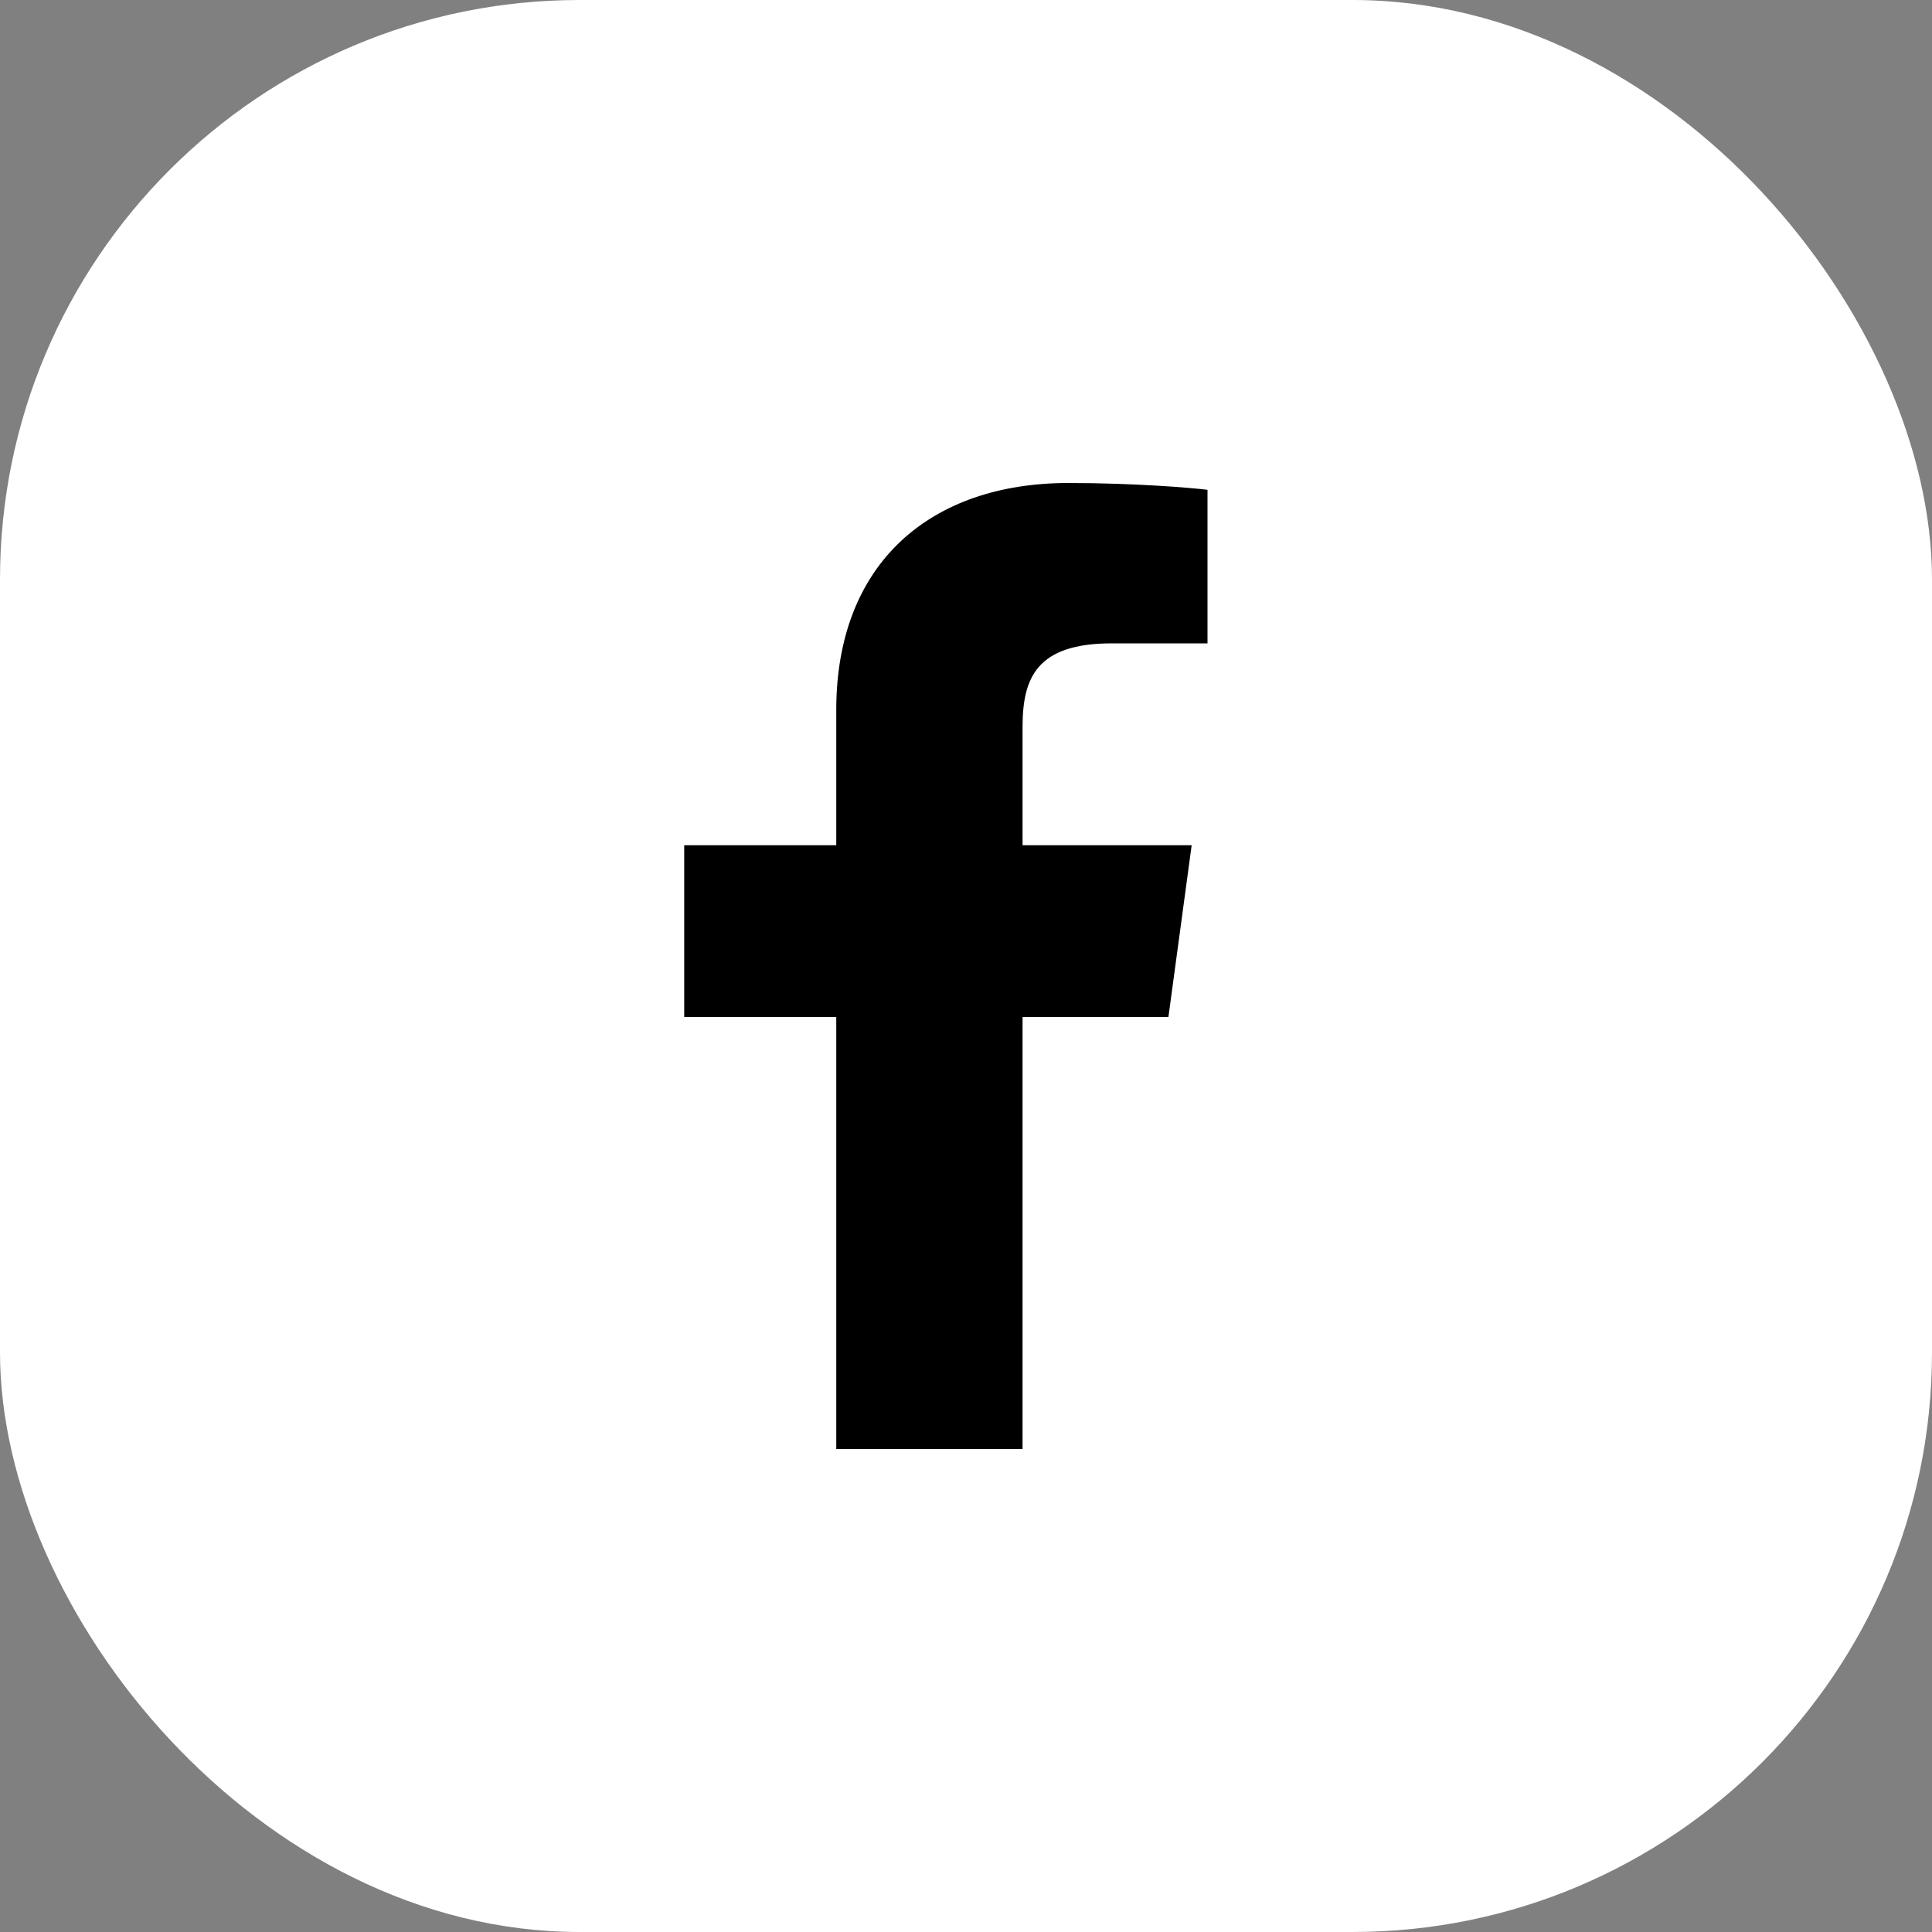 <?xml version="1.0" encoding="UTF-8"?>
<svg xmlns="http://www.w3.org/2000/svg" width="40" height="40" viewBox="0 0 40 40" fill="none">
  <rect x="0" y="0" width="40" height="40" fill="#808080" stroke="none"/>
  <rect width="40" height="40" rx="12" fill="white"></rect>
  <path d="M17.314 30V21.055H14.166V17.5H17.314V14.699C17.314 11.656 19.267 10 22.119 10C23.486 10 24.659 10.098 25 10.141V13.32H23.022C21.471 13.32 21.171 14.023 21.171 15.051V17.5H24.672L24.191 21.055H21.171V30" fill="black"></path>
</svg>
